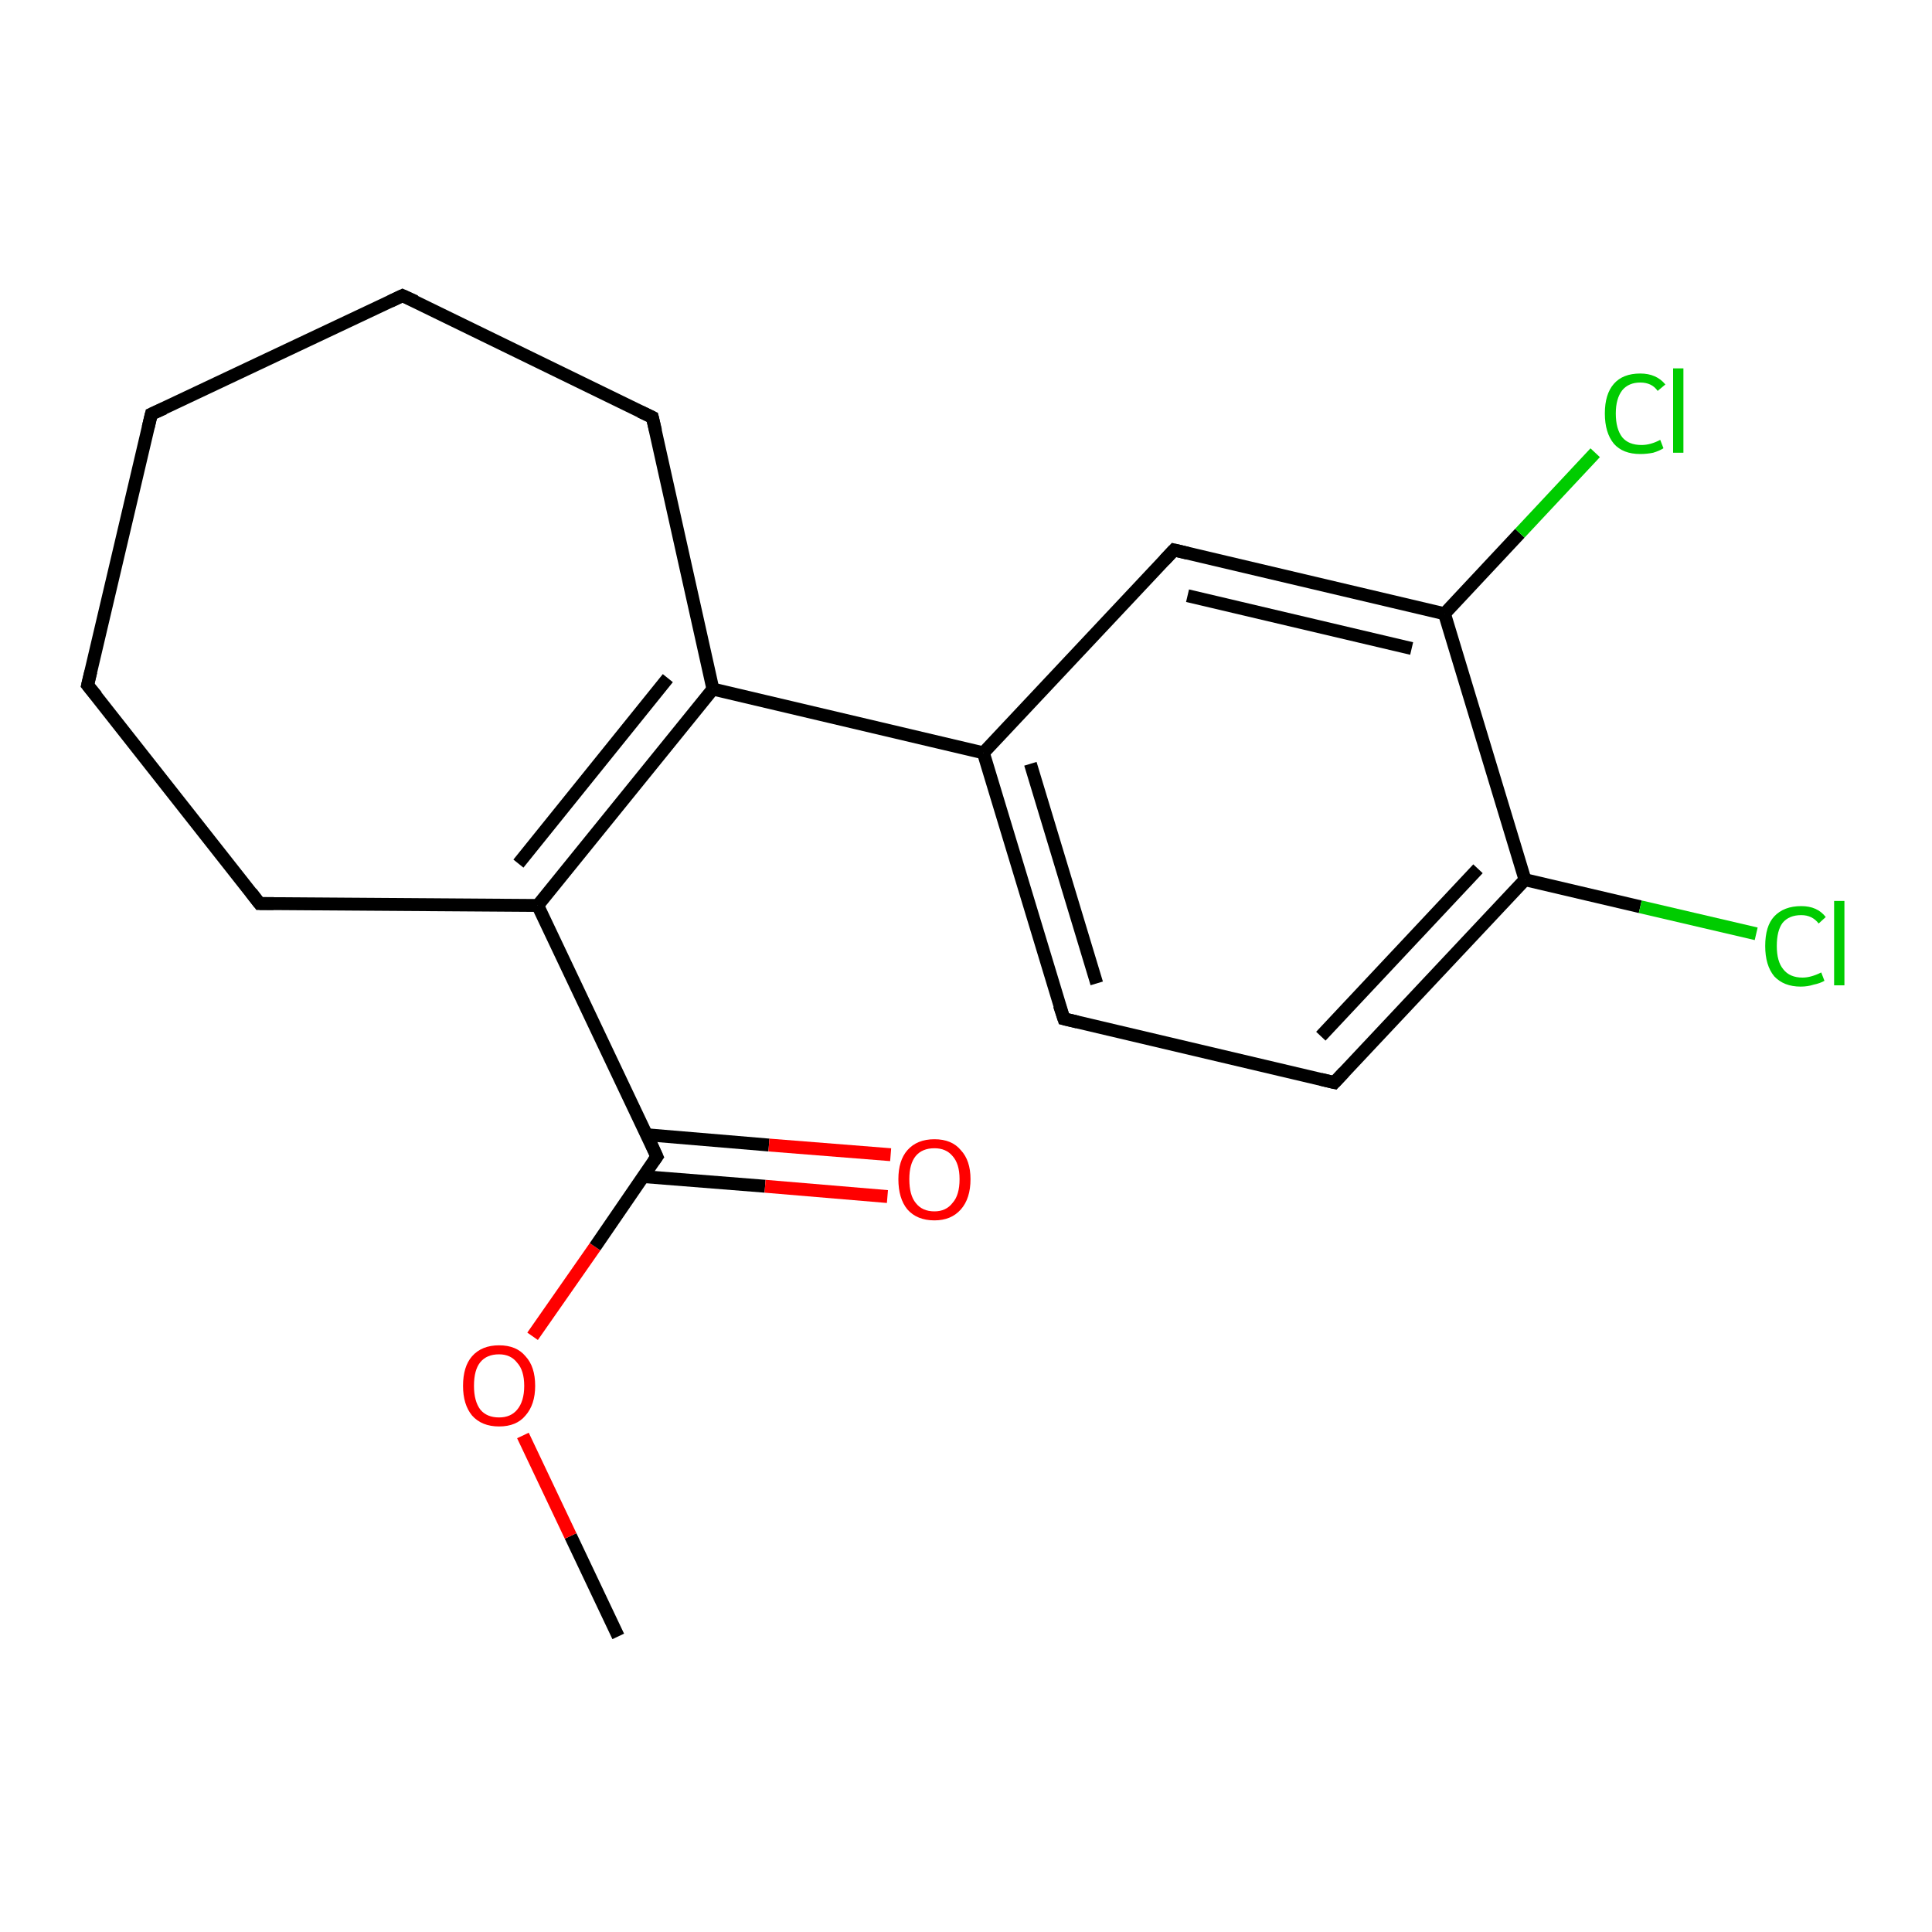 <?xml version='1.0' encoding='iso-8859-1'?>
<svg version='1.1' baseProfile='full'
              xmlns='http://www.w3.org/2000/svg'
                      xmlns:rdkit='http://www.rdkit.org/xml'
                      xmlns:xlink='http://www.w3.org/1999/xlink'
                  xml:space='preserve'
width='300px' height='300px' viewBox='0 0 300 300'>
<!-- END OF HEADER -->
<rect style='opacity:1.0;fill:#FFFFFF;stroke:none' width='300.0' height='300.0' x='0.0' y='0.0'> </rect>
<path class='bond-0 atom-0 atom-1' d='M 96.0,254.1 L 88.6,238.5' style='fill:none;fill-rule:evenodd;stroke:#000000;stroke-width:2.0px;stroke-linecap:butt;stroke-linejoin:miter;stroke-opacity:1' />
<path class='bond-0 atom-0 atom-1' d='M 88.6,238.5 L 81.2,222.9' style='fill:none;fill-rule:evenodd;stroke:#FF0000;stroke-width:2.0px;stroke-linecap:butt;stroke-linejoin:miter;stroke-opacity:1' />
<path class='bond-1 atom-1 atom-2' d='M 82.7,207.5 L 92.4,193.6' style='fill:none;fill-rule:evenodd;stroke:#FF0000;stroke-width:2.0px;stroke-linecap:butt;stroke-linejoin:miter;stroke-opacity:1' />
<path class='bond-1 atom-1 atom-2' d='M 92.4,193.6 L 102.0,179.6' style='fill:none;fill-rule:evenodd;stroke:#000000;stroke-width:2.0px;stroke-linecap:butt;stroke-linejoin:miter;stroke-opacity:1' />
<path class='bond-2 atom-2 atom-3' d='M 99.9,182.7 L 118.8,184.2' style='fill:none;fill-rule:evenodd;stroke:#000000;stroke-width:2.0px;stroke-linecap:butt;stroke-linejoin:miter;stroke-opacity:1' />
<path class='bond-2 atom-2 atom-3' d='M 118.8,184.2 L 137.8,185.8' style='fill:none;fill-rule:evenodd;stroke:#FF0000;stroke-width:2.0px;stroke-linecap:butt;stroke-linejoin:miter;stroke-opacity:1' />
<path class='bond-2 atom-2 atom-3' d='M 100.4,176.2 L 119.4,177.8' style='fill:none;fill-rule:evenodd;stroke:#000000;stroke-width:2.0px;stroke-linecap:butt;stroke-linejoin:miter;stroke-opacity:1' />
<path class='bond-2 atom-2 atom-3' d='M 119.4,177.8 L 138.3,179.3' style='fill:none;fill-rule:evenodd;stroke:#FF0000;stroke-width:2.0px;stroke-linecap:butt;stroke-linejoin:miter;stroke-opacity:1' />
<path class='bond-3 atom-2 atom-4' d='M 102.0,179.6 L 83.5,140.6' style='fill:none;fill-rule:evenodd;stroke:#000000;stroke-width:2.0px;stroke-linecap:butt;stroke-linejoin:miter;stroke-opacity:1' />
<path class='bond-4 atom-4 atom-5' d='M 83.5,140.6 L 110.7,107.0' style='fill:none;fill-rule:evenodd;stroke:#000000;stroke-width:2.0px;stroke-linecap:butt;stroke-linejoin:miter;stroke-opacity:1' />
<path class='bond-4 atom-4 atom-5' d='M 80.5,134.1 L 103.7,105.3' style='fill:none;fill-rule:evenodd;stroke:#000000;stroke-width:2.0px;stroke-linecap:butt;stroke-linejoin:miter;stroke-opacity:1' />
<path class='bond-5 atom-5 atom-6' d='M 110.7,107.0 L 101.3,64.8' style='fill:none;fill-rule:evenodd;stroke:#000000;stroke-width:2.0px;stroke-linecap:butt;stroke-linejoin:miter;stroke-opacity:1' />
<path class='bond-6 atom-6 atom-7' d='M 101.3,64.8 L 62.5,45.9' style='fill:none;fill-rule:evenodd;stroke:#000000;stroke-width:2.0px;stroke-linecap:butt;stroke-linejoin:miter;stroke-opacity:1' />
<path class='bond-7 atom-7 atom-8' d='M 62.5,45.9 L 23.5,64.3' style='fill:none;fill-rule:evenodd;stroke:#000000;stroke-width:2.0px;stroke-linecap:butt;stroke-linejoin:miter;stroke-opacity:1' />
<path class='bond-8 atom-8 atom-9' d='M 23.5,64.3 L 13.6,106.4' style='fill:none;fill-rule:evenodd;stroke:#000000;stroke-width:2.0px;stroke-linecap:butt;stroke-linejoin:miter;stroke-opacity:1' />
<path class='bond-9 atom-9 atom-10' d='M 13.6,106.4 L 40.3,140.3' style='fill:none;fill-rule:evenodd;stroke:#000000;stroke-width:2.0px;stroke-linecap:butt;stroke-linejoin:miter;stroke-opacity:1' />
<path class='bond-10 atom-5 atom-11' d='M 110.7,107.0 L 152.7,116.9' style='fill:none;fill-rule:evenodd;stroke:#000000;stroke-width:2.0px;stroke-linecap:butt;stroke-linejoin:miter;stroke-opacity:1' />
<path class='bond-11 atom-11 atom-12' d='M 152.7,116.9 L 165.2,158.2' style='fill:none;fill-rule:evenodd;stroke:#000000;stroke-width:2.0px;stroke-linecap:butt;stroke-linejoin:miter;stroke-opacity:1' />
<path class='bond-11 atom-11 atom-12' d='M 160.0,118.6 L 170.3,152.7' style='fill:none;fill-rule:evenodd;stroke:#000000;stroke-width:2.0px;stroke-linecap:butt;stroke-linejoin:miter;stroke-opacity:1' />
<path class='bond-12 atom-12 atom-13' d='M 165.2,158.2 L 207.2,168.1' style='fill:none;fill-rule:evenodd;stroke:#000000;stroke-width:2.0px;stroke-linecap:butt;stroke-linejoin:miter;stroke-opacity:1' />
<path class='bond-13 atom-13 atom-14' d='M 207.2,168.1 L 236.8,136.6' style='fill:none;fill-rule:evenodd;stroke:#000000;stroke-width:2.0px;stroke-linecap:butt;stroke-linejoin:miter;stroke-opacity:1' />
<path class='bond-13 atom-13 atom-14' d='M 205.1,160.9 L 229.5,134.9' style='fill:none;fill-rule:evenodd;stroke:#000000;stroke-width:2.0px;stroke-linecap:butt;stroke-linejoin:miter;stroke-opacity:1' />
<path class='bond-14 atom-14 atom-15' d='M 236.8,136.6 L 254.7,140.8' style='fill:none;fill-rule:evenodd;stroke:#000000;stroke-width:2.0px;stroke-linecap:butt;stroke-linejoin:miter;stroke-opacity:1' />
<path class='bond-14 atom-14 atom-15' d='M 254.7,140.8 L 272.7,145.0' style='fill:none;fill-rule:evenodd;stroke:#00CC00;stroke-width:2.0px;stroke-linecap:butt;stroke-linejoin:miter;stroke-opacity:1' />
<path class='bond-15 atom-14 atom-16' d='M 236.8,136.6 L 224.3,95.3' style='fill:none;fill-rule:evenodd;stroke:#000000;stroke-width:2.0px;stroke-linecap:butt;stroke-linejoin:miter;stroke-opacity:1' />
<path class='bond-16 atom-16 atom-17' d='M 224.3,95.3 L 236.0,82.8' style='fill:none;fill-rule:evenodd;stroke:#000000;stroke-width:2.0px;stroke-linecap:butt;stroke-linejoin:miter;stroke-opacity:1' />
<path class='bond-16 atom-16 atom-17' d='M 236.0,82.8 L 247.7,70.3' style='fill:none;fill-rule:evenodd;stroke:#00CC00;stroke-width:2.0px;stroke-linecap:butt;stroke-linejoin:miter;stroke-opacity:1' />
<path class='bond-17 atom-16 atom-18' d='M 224.3,95.3 L 182.3,85.4' style='fill:none;fill-rule:evenodd;stroke:#000000;stroke-width:2.0px;stroke-linecap:butt;stroke-linejoin:miter;stroke-opacity:1' />
<path class='bond-17 atom-16 atom-18' d='M 219.2,100.7 L 184.4,92.5' style='fill:none;fill-rule:evenodd;stroke:#000000;stroke-width:2.0px;stroke-linecap:butt;stroke-linejoin:miter;stroke-opacity:1' />
<path class='bond-18 atom-10 atom-4' d='M 40.3,140.3 L 83.5,140.6' style='fill:none;fill-rule:evenodd;stroke:#000000;stroke-width:2.0px;stroke-linecap:butt;stroke-linejoin:miter;stroke-opacity:1' />
<path class='bond-19 atom-18 atom-11' d='M 182.3,85.4 L 152.7,116.9' style='fill:none;fill-rule:evenodd;stroke:#000000;stroke-width:2.0px;stroke-linecap:butt;stroke-linejoin:miter;stroke-opacity:1' />
<path d='M 101.5,180.3 L 102.0,179.6 L 101.1,177.6' style='fill:none;stroke:#000000;stroke-width:2.0px;stroke-linecap:butt;stroke-linejoin:miter;stroke-opacity:1;' />
<path d='M 101.8,66.9 L 101.3,64.8 L 99.4,63.9' style='fill:none;stroke:#000000;stroke-width:2.0px;stroke-linecap:butt;stroke-linejoin:miter;stroke-opacity:1;' />
<path d='M 64.5,46.8 L 62.5,45.9 L 60.6,46.8' style='fill:none;stroke:#000000;stroke-width:2.0px;stroke-linecap:butt;stroke-linejoin:miter;stroke-opacity:1;' />
<path d='M 25.5,63.4 L 23.5,64.3 L 23.0,66.4' style='fill:none;stroke:#000000;stroke-width:2.0px;stroke-linecap:butt;stroke-linejoin:miter;stroke-opacity:1;' />
<path d='M 14.1,104.3 L 13.6,106.4 L 15.0,108.1' style='fill:none;stroke:#000000;stroke-width:2.0px;stroke-linecap:butt;stroke-linejoin:miter;stroke-opacity:1;' />
<path d='M 39.0,138.6 L 40.3,140.3 L 42.5,140.3' style='fill:none;stroke:#000000;stroke-width:2.0px;stroke-linecap:butt;stroke-linejoin:miter;stroke-opacity:1;' />
<path d='M 164.5,156.1 L 165.2,158.2 L 167.3,158.7' style='fill:none;stroke:#000000;stroke-width:2.0px;stroke-linecap:butt;stroke-linejoin:miter;stroke-opacity:1;' />
<path d='M 205.1,167.6 L 207.2,168.1 L 208.7,166.5' style='fill:none;stroke:#000000;stroke-width:2.0px;stroke-linecap:butt;stroke-linejoin:miter;stroke-opacity:1;' />
<path d='M 184.4,85.9 L 182.3,85.4 L 180.8,87.0' style='fill:none;stroke:#000000;stroke-width:2.0px;stroke-linecap:butt;stroke-linejoin:miter;stroke-opacity:1;' />
<path class='atom-1' d='M 71.9 215.2
Q 71.9 212.2, 73.3 210.6
Q 74.8 208.9, 77.5 208.9
Q 80.2 208.9, 81.6 210.6
Q 83.1 212.2, 83.1 215.2
Q 83.1 218.1, 81.6 219.8
Q 80.2 221.5, 77.5 221.5
Q 74.8 221.5, 73.3 219.8
Q 71.9 218.1, 71.9 215.2
M 77.5 220.1
Q 79.3 220.1, 80.3 218.9
Q 81.4 217.6, 81.4 215.2
Q 81.4 212.8, 80.3 211.6
Q 79.3 210.3, 77.5 210.3
Q 75.6 210.3, 74.6 211.5
Q 73.6 212.7, 73.6 215.2
Q 73.6 217.6, 74.6 218.9
Q 75.6 220.1, 77.5 220.1
' fill='#FF0000'/>
<path class='atom-3' d='M 139.5 183.1
Q 139.5 180.2, 140.9 178.6
Q 142.4 176.9, 145.1 176.9
Q 147.8 176.9, 149.2 178.6
Q 150.7 180.2, 150.7 183.1
Q 150.7 186.1, 149.2 187.8
Q 147.7 189.5, 145.1 189.5
Q 142.4 189.5, 140.9 187.8
Q 139.5 186.1, 139.5 183.1
M 145.1 188.1
Q 146.9 188.1, 147.9 186.8
Q 149.0 185.6, 149.0 183.1
Q 149.0 180.7, 147.9 179.5
Q 146.9 178.3, 145.1 178.3
Q 143.2 178.3, 142.2 179.5
Q 141.2 180.7, 141.2 183.1
Q 141.2 185.6, 142.2 186.8
Q 143.2 188.1, 145.1 188.1
' fill='#FF0000'/>
<path class='atom-15' d='M 274.1 146.9
Q 274.1 143.8, 275.5 142.3
Q 277.0 140.7, 279.7 140.7
Q 282.2 140.7, 283.5 142.4
L 282.4 143.4
Q 281.4 142.1, 279.7 142.1
Q 277.8 142.1, 276.8 143.3
Q 275.9 144.5, 275.9 146.9
Q 275.9 149.3, 276.9 150.5
Q 277.9 151.8, 279.9 151.8
Q 281.2 151.8, 282.8 151.0
L 283.3 152.3
Q 282.6 152.7, 281.6 152.9
Q 280.7 153.2, 279.6 153.2
Q 277.0 153.2, 275.5 151.6
Q 274.1 149.9, 274.1 146.9
' fill='#00CC00'/>
<path class='atom-15' d='M 284.8 139.9
L 286.4 139.9
L 286.4 153.0
L 284.8 153.0
L 284.8 139.9
' fill='#00CC00'/>
<path class='atom-17' d='M 249.2 64.2
Q 249.2 61.2, 250.6 59.6
Q 252.0 58.0, 254.7 58.0
Q 257.2 58.0, 258.6 59.7
L 257.4 60.7
Q 256.5 59.4, 254.7 59.4
Q 252.9 59.4, 251.9 60.6
Q 250.9 61.9, 250.9 64.2
Q 250.9 66.6, 251.9 67.9
Q 252.9 69.1, 254.9 69.1
Q 256.3 69.1, 257.8 68.3
L 258.3 69.6
Q 257.7 70.0, 256.7 70.3
Q 255.7 70.5, 254.7 70.5
Q 252.0 70.5, 250.6 68.9
Q 249.2 67.2, 249.2 64.2
' fill='#00CC00'/>
<path class='atom-17' d='M 259.8 57.2
L 261.4 57.2
L 261.4 70.3
L 259.8 70.3
L 259.8 57.2
' fill='#00CC00'/>
</svg>
